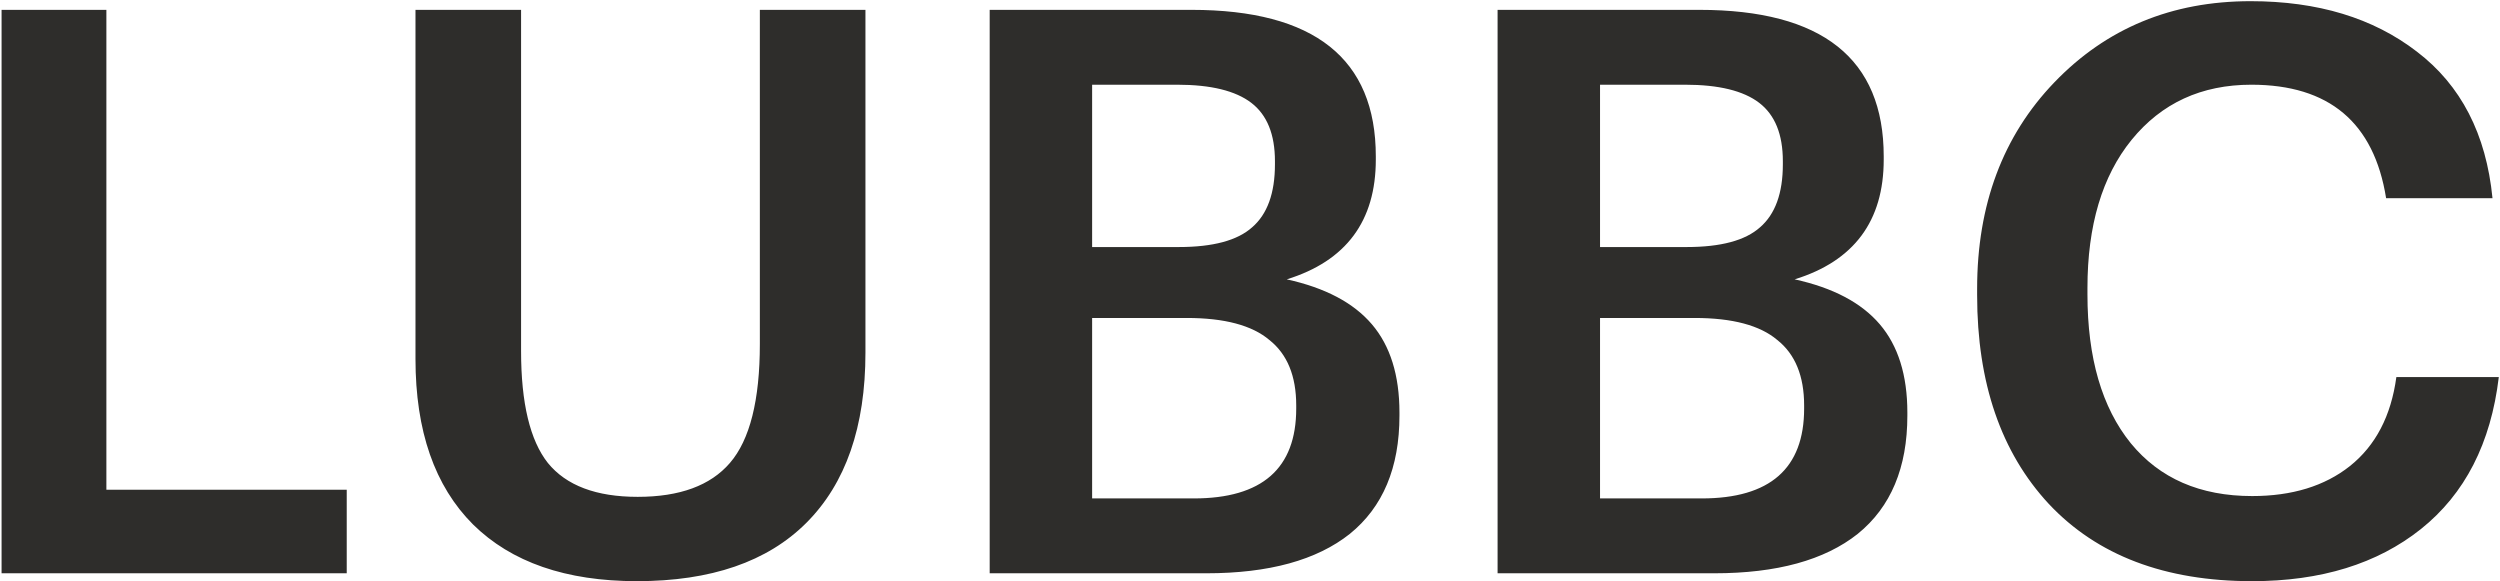 <?xml version="1.0" encoding="UTF-8"?> <svg xmlns="http://www.w3.org/2000/svg" width="1269" height="295" viewBox="0 0 1269 295" fill="none"> <path d="M0.8 291V5H54V248.6H176V291H0.8ZM323.3 295C287.3 295 259.567 285.4 240.1 266.2C220.633 246.733 210.9 218.733 210.9 182.2V5H264.5V178.2C264.5 204.6 269.033 223.533 278.1 235C287.433 246.467 302.633 252.2 323.7 252.2C345.033 252.2 360.633 246.467 370.5 235C380.633 223.267 385.7 203.133 385.7 174.6V5H439.3V179C439.3 216.6 429.3 245.4 409.3 265.4C389.567 285.133 360.9 295 323.3 295ZM502.363 291V5H604.763C667.163 5 698.363 29.8 698.363 79.4V81C698.363 112.2 683.296 132.467 653.163 141.8C672.629 146.067 687.029 153.667 696.363 164.6C705.696 175.533 710.363 190.467 710.363 209.4V211C710.363 237.4 701.963 257.4 685.163 271C668.363 284.333 644.096 291 612.363 291H502.363ZM554.363 253H605.963C640.629 253 657.963 237.8 657.963 207.4V205.8C657.963 190.867 653.429 179.8 644.363 172.6C635.563 165.133 621.563 161.4 602.363 161.4H554.363V253ZM554.363 125.4H598.363C615.696 125.4 628.096 122.067 635.563 115.4C643.296 108.733 647.163 98.067 647.163 83.4V81.8C647.163 68.2 643.163 58.333 635.163 52.2C627.163 46.067 614.629 43 597.563 43H554.363V125.4ZM760.175 291V5H862.575C924.975 5 956.175 29.8 956.175 79.4V81C956.175 112.2 941.108 132.467 910.975 141.8C930.442 146.067 944.842 153.667 954.175 164.6C963.508 175.533 968.175 190.467 968.175 209.4V211C968.175 237.4 959.775 257.4 942.975 271C926.175 284.333 901.908 291 870.175 291H760.175ZM812.175 253H863.775C898.442 253 915.775 237.8 915.775 207.4V205.8C915.775 190.867 911.242 179.8 902.175 172.6C893.375 165.133 879.375 161.4 860.175 161.4H812.175V253ZM812.175 125.4H856.175C873.508 125.4 885.908 122.067 893.375 115.4C901.108 108.733 904.975 98.067 904.975 83.4V81.8C904.975 68.2 900.975 58.333 892.975 52.2C884.975 46.067 872.442 43 855.375 43H812.175V125.4ZM1143.19 295C1098.92 295 1064.52 281.933 1039.99 255.8C1015.72 229.667 1003.59 194.333 1003.59 149.8V146.6C1003.59 103.933 1016.65 69 1042.79 41.8C1069.19 14.333 1102.39 0.6 1142.39 0.6C1176.52 0.6 1204.65 9.133 1226.79 26.2C1249.19 43.267 1261.99 68.067 1265.19 100.6H1211.19C1205.05 62.2 1182.25 43 1142.79 43C1117.45 43 1097.19 52.333 1081.99 71C1067.05 89.4 1059.59 114.467 1059.59 146.2V149.4C1059.59 181.667 1066.92 206.867 1081.59 225C1096.25 242.867 1116.79 251.8 1143.19 251.8C1163.45 251.8 1179.99 246.733 1192.79 236.6C1205.85 226.2 1213.72 211.133 1216.39 191.4H1268.39C1264.39 225 1251.19 250.733 1228.79 268.6C1206.65 286.2 1178.12 295 1143.19 295Z" fill="#2E2D2B"></path> </svg> 